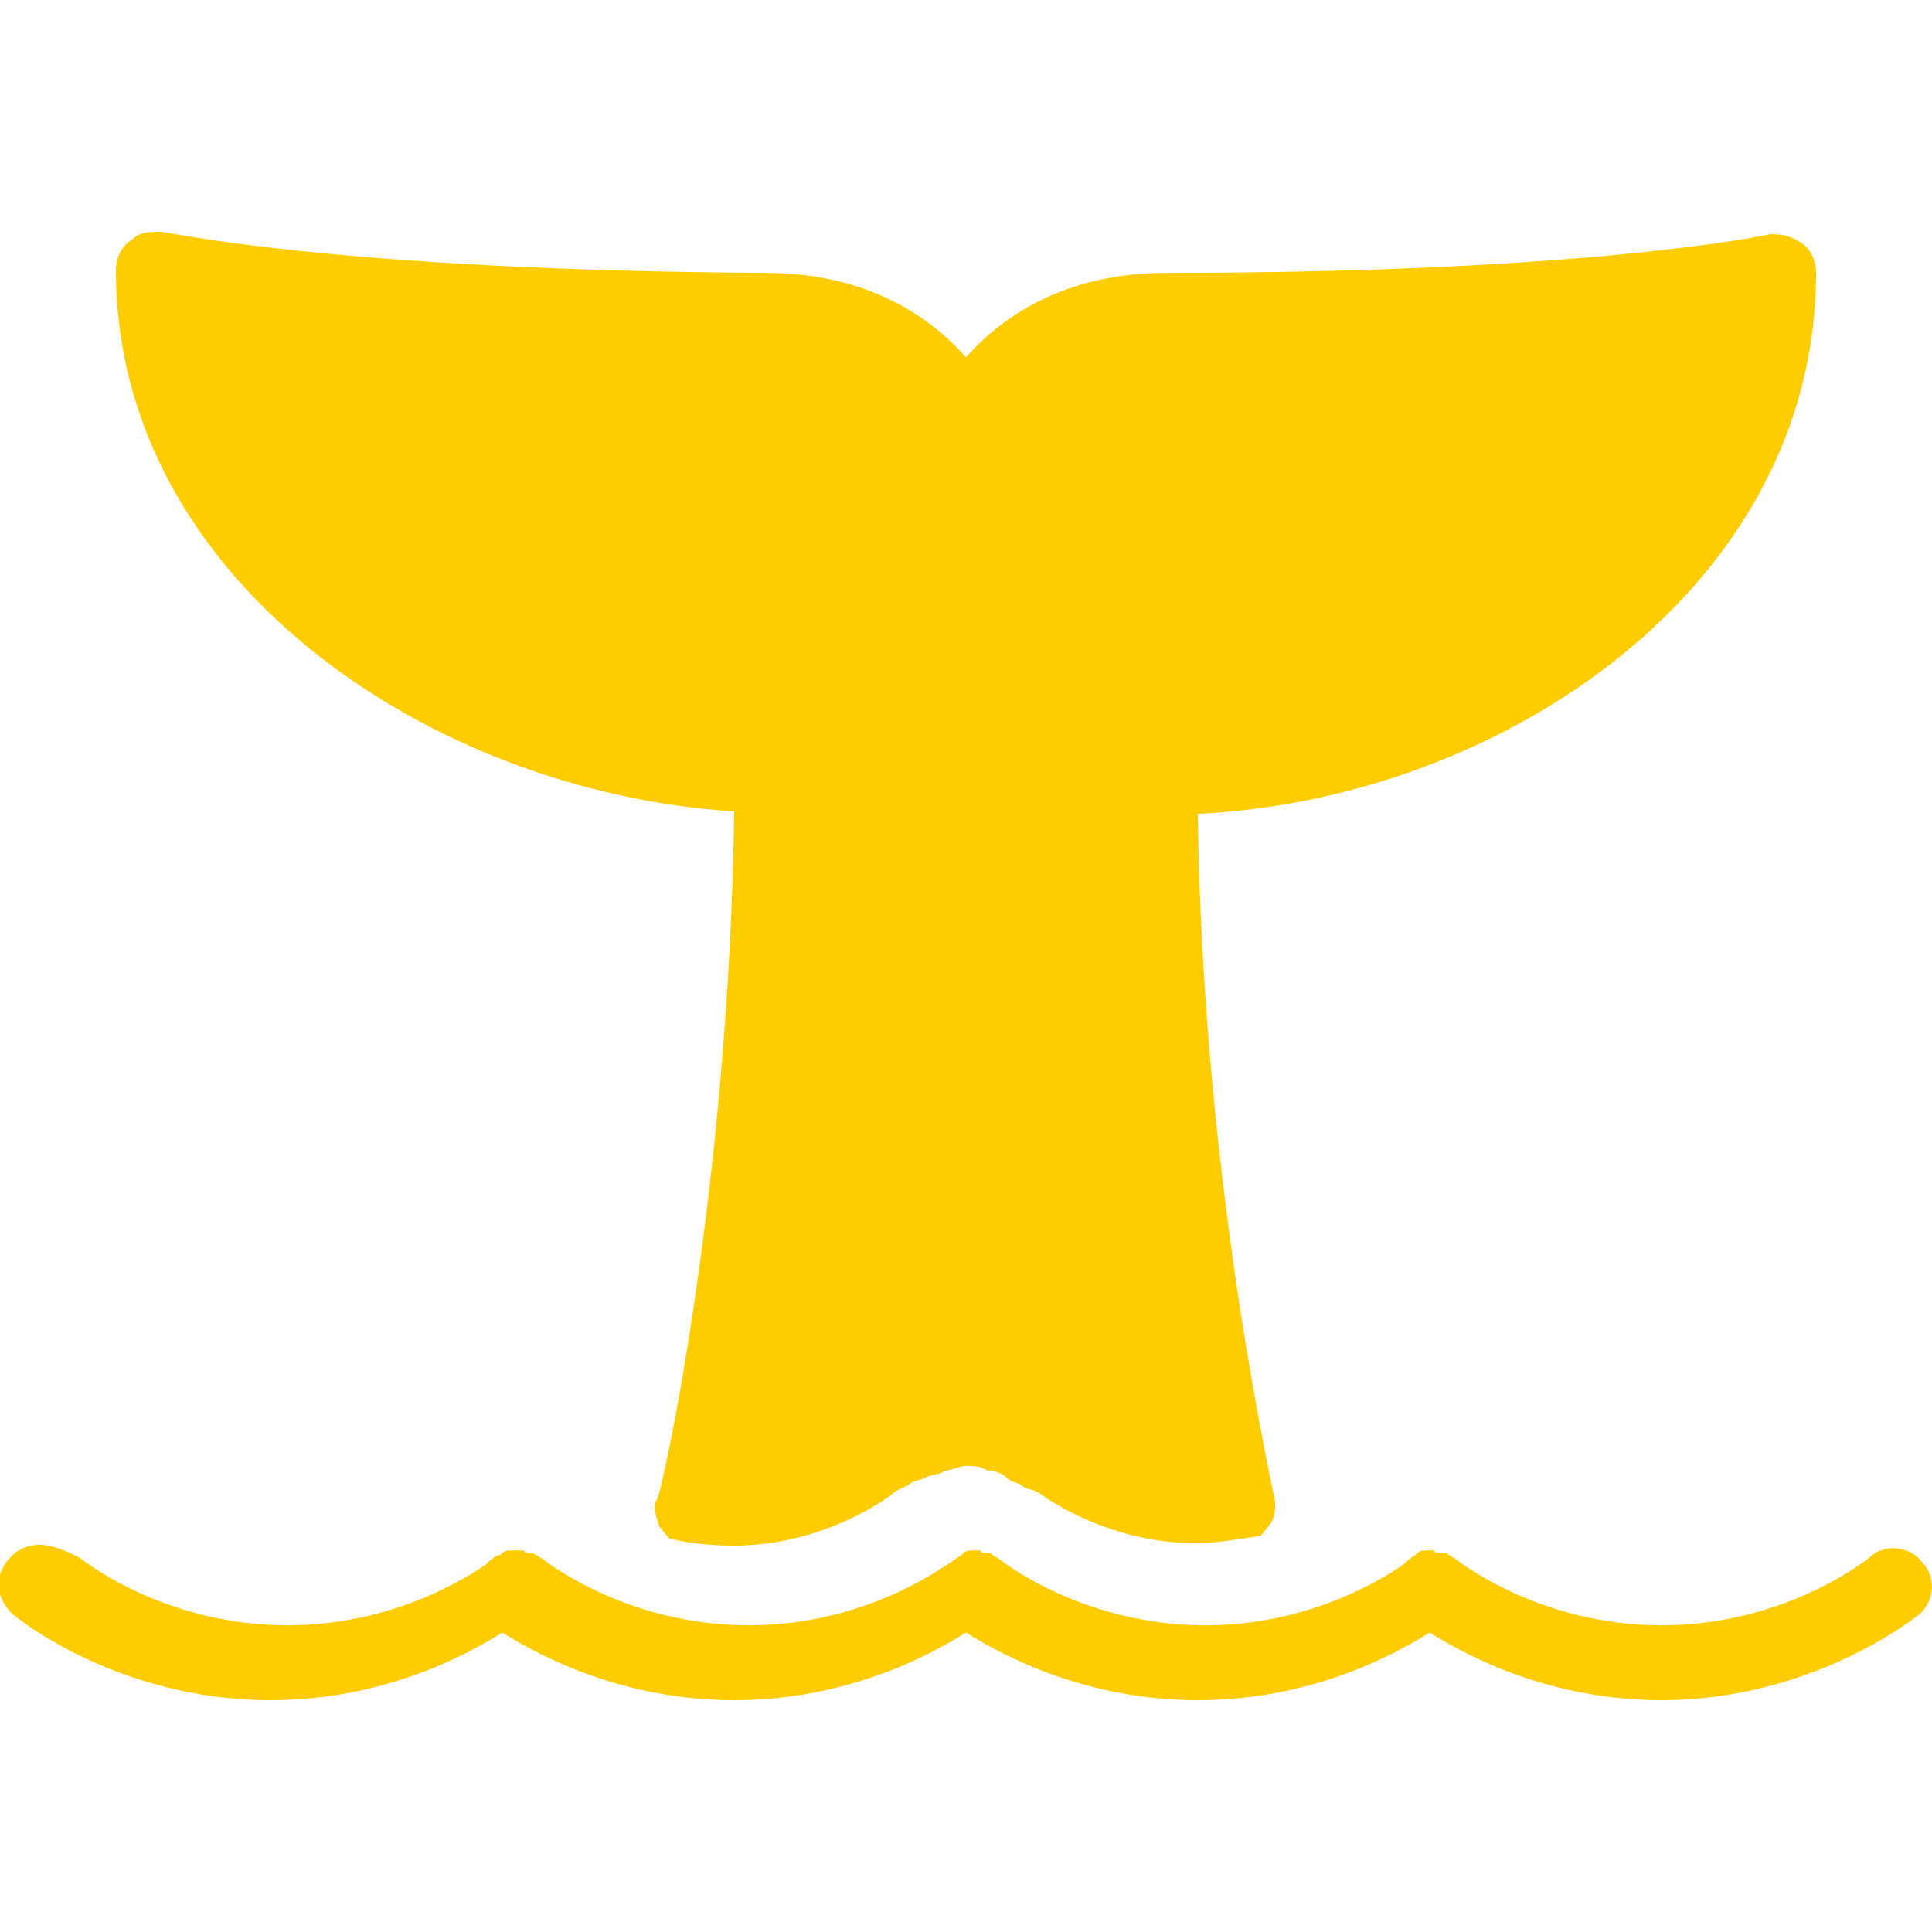 <svg enable-background="new 0 0 80 80" viewBox="0 0 80 80" xmlns="http://www.w3.org/2000/svg"><path d="m6.7 9.6c-.5 0-.9 0-1.2.3-.5.3-.7.8-.7 1.3 0 12.8 13 21.6 25.6 22.4-.2 15.5-3 28.3-3.2 28.5-.2.3 0 .8.1 1.1l.4.5c.8.2 1.7.3 2.7.3 3.8 0 6.5-2.1 6.5-2.1.2-.2.5-.3.7-.4.2-.2.5-.2.7-.3.3-.2.6-.1.8-.3.3 0 .6-.2.9-.2s.6 0 .9.2c.3 0 .6.1.8.3s.5.2.6.3c.2.2.3.1.7.3 0 0 2.7 2.1 6.5 2.1 1 0 1.9-.2 2.7-.3l.4-.5c.2-.3.2-.6.2-.9 0-.2-3-13-3.2-28.5 12.6-.6 25.6-9.4 25.6-22.4 0-.5-.2-1-.7-1.3s-.8-.3-1.2-.3c0 0-7.2 1.6-25 1.6-4.3 0-6.9 1.9-8.3 3.5-1.4-1.6-4-3.5-8.3-3.5-17.7-.1-24.8-1.7-25-1.7zm-5.4 54.4c-.6.1-1.1.6-1.3 1.2s.1 1.3.6 1.7c0 0 4.2 3.5 10.6 3.5 4.6 0 8-1.8 9.6-2.8 1.6 1 5 2.8 9.6 2.8s8-1.8 9.6-2.8c1.6 1 5 2.8 9.6 2.8s8-1.8 9.6-2.8c1.6 1 5 2.8 9.6 2.8 6.3 0 10.6-3.5 10.6-3.5.7-.5.8-1.6.2-2.2-.5-.7-1.6-.8-2.2-.2 0 0-3.4 2.8-8.6 2.8s-8.6-2.8-8.6-2.8c-.1 0-.1-.1-.2-.1 0 0-.1-.1-.1-.1h-.1-.1s0 0-.1 0-.2 0-.2-.1c-.1 0-.2 0-.3 0h-.1c-.2 0-.3.1-.4.2-.2.1-.4.3-.5.4-.9.6-3.9 2.5-8.2 2.5-5.2 0-8.6-2.8-8.6-2.8-.1 0-.1-.1-.2-.1 0 0-.1-.1-.1-.1h-.1-.1c-.1 0-.2 0-.2-.1-.1 0-.2 0-.3 0h-.1c-.2 0-.3.1-.4.2-.2.1-.4.3-.6.4-.9.6-3.9 2.5-8.2 2.5-5.2 0-8.6-2.8-8.6-2.8-.1 0-.1-.1-.2-.1 0 0-.1-.1-.2-.1h-.1-.1s-.1 0-.1-.1c0 0 0 0-.1 0h-.1c-.1 0-.3 0-.4 0-.2 0-.3.1-.4.2 0 0 0 0-.1 0-.2.1-.4.3-.5.4-.9.6-3.9 2.5-8.2 2.5-5.2 0-8.6-2.8-8.6-2.8-1-.5-1.5-.6-2-.5z" fill="#ffcc00"/></svg>
